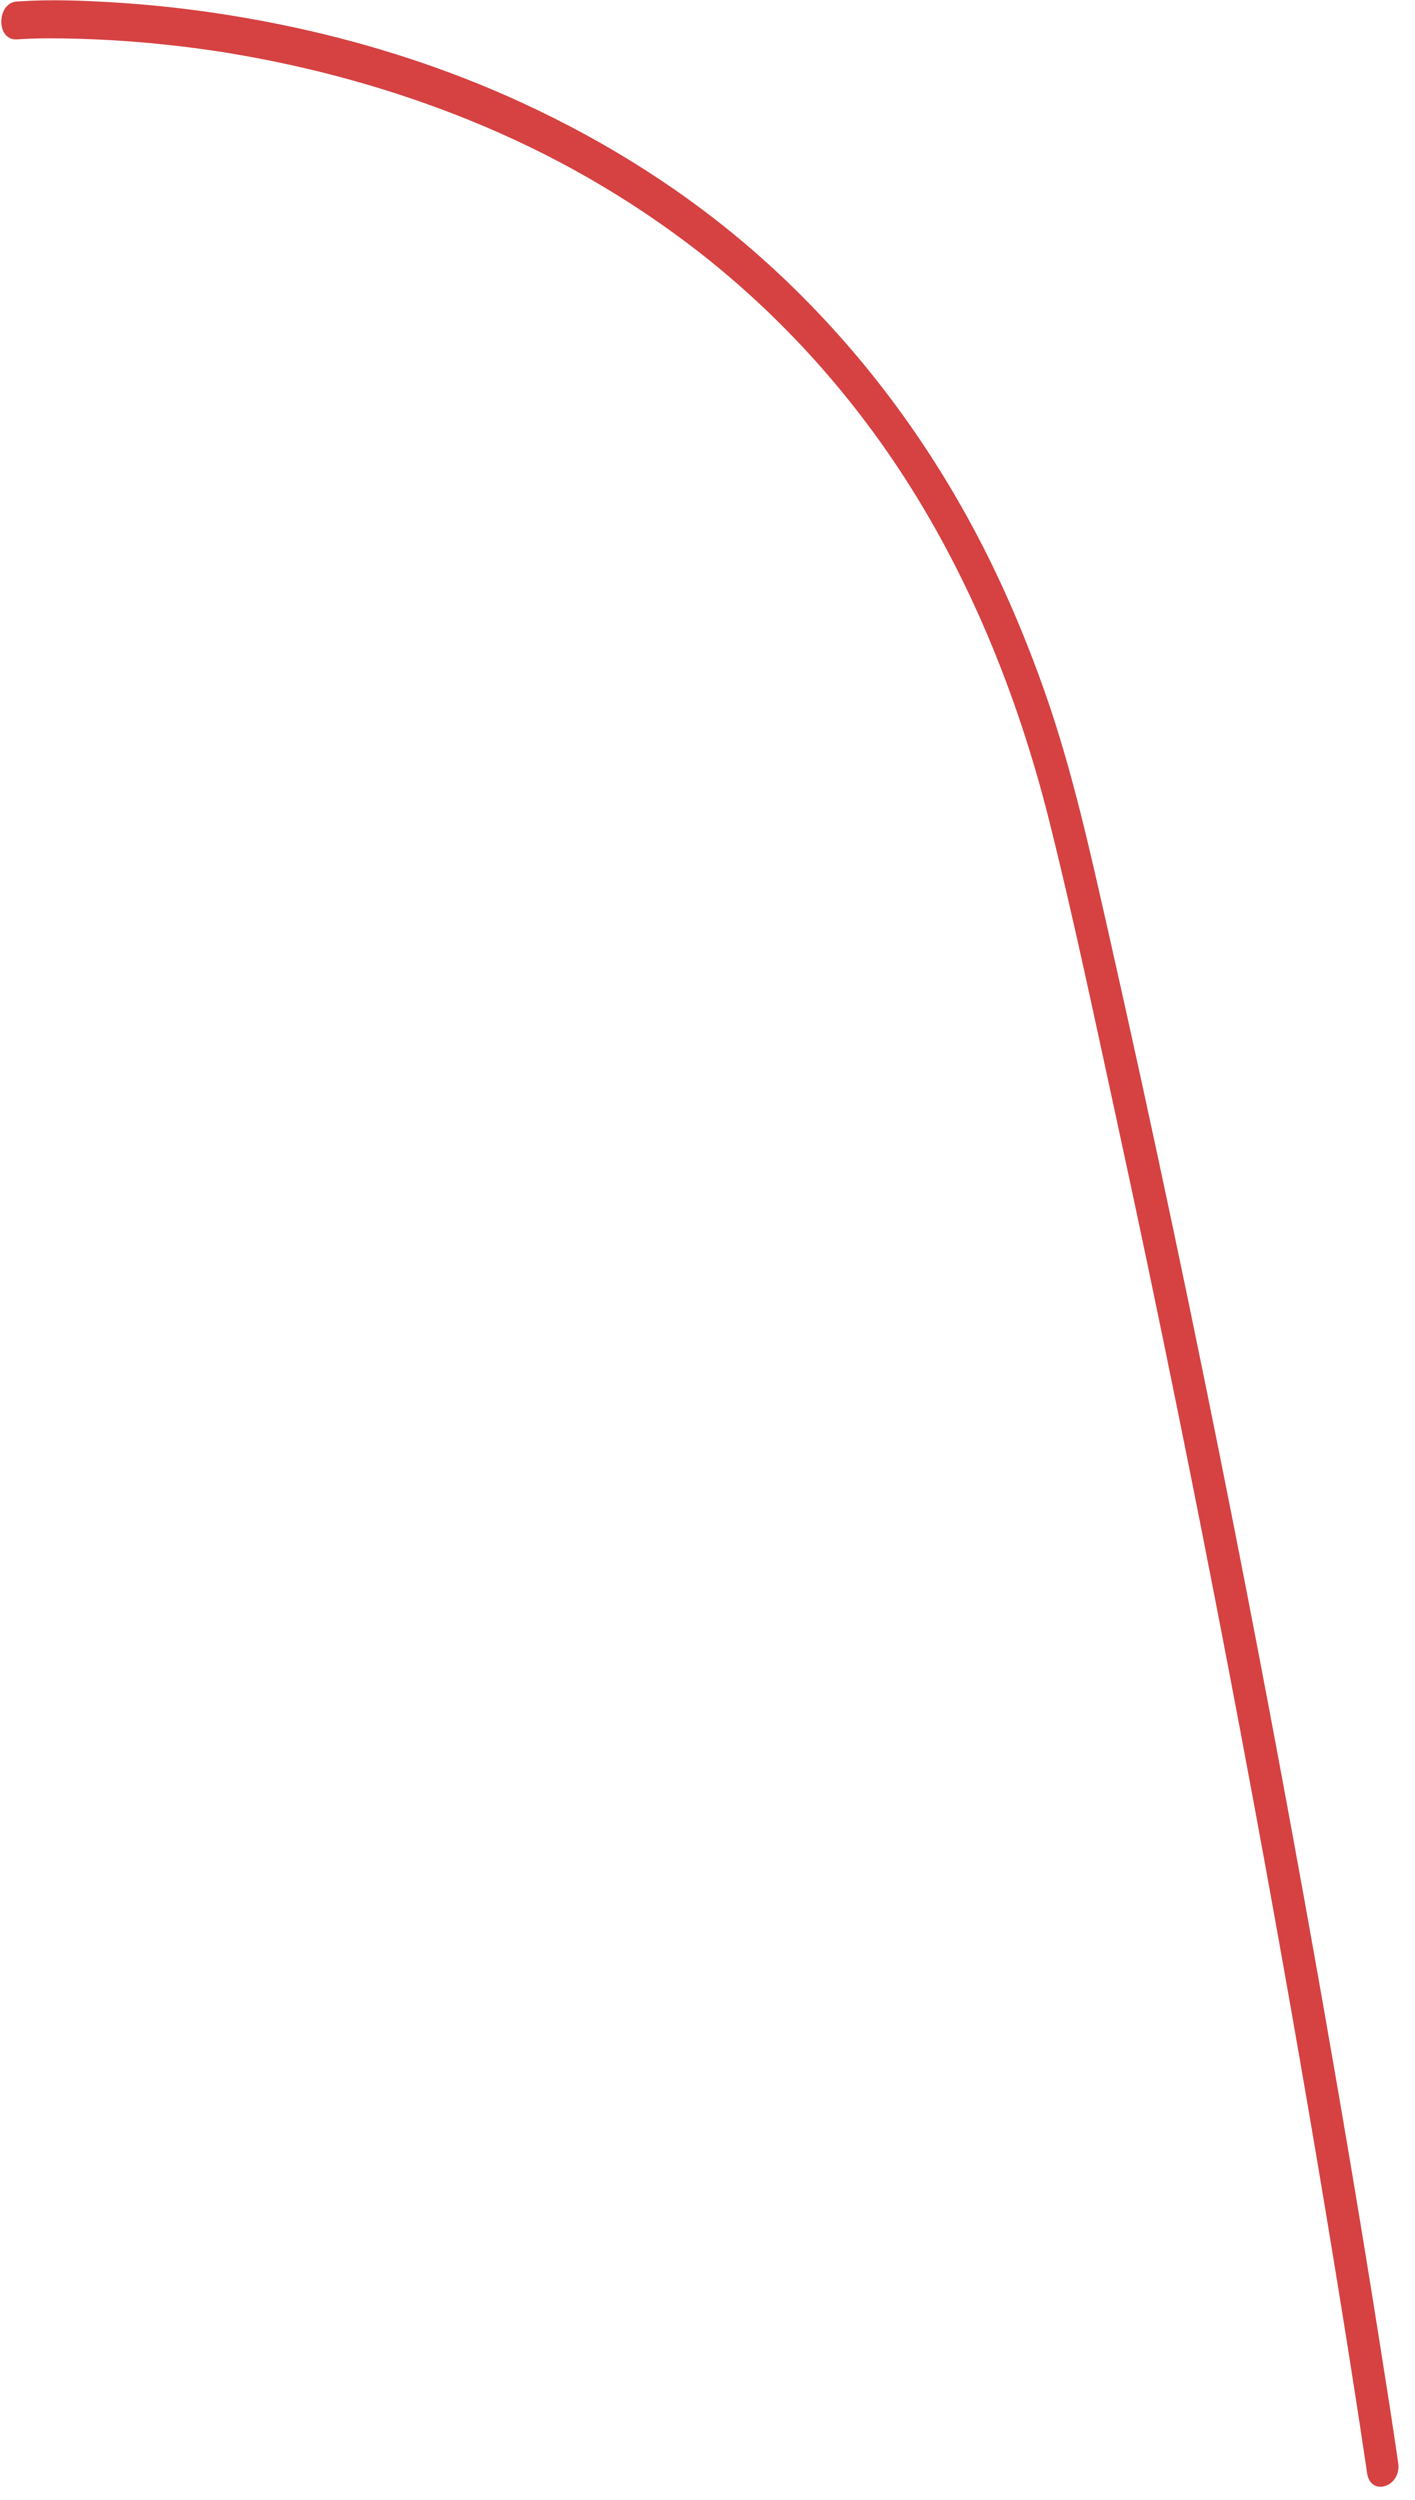 <svg width="81" height="143" viewBox="0 0 81 143" fill="none" xmlns="http://www.w3.org/2000/svg">
<path d="M0.955 2.255C2.133 2.169 3.324 2.186 4.501 2.218C5.838 2.255 7.175 2.336 8.512 2.459C9.339 2.536 10.165 2.625 10.992 2.731C11.422 2.788 11.857 2.845 12.287 2.91C12.395 2.927 12.502 2.943 12.61 2.959C12.666 2.967 12.718 2.976 12.773 2.984C12.627 2.959 12.919 3.008 12.773 2.984C13.009 3.02 13.242 3.061 13.478 3.102C17.705 3.822 21.886 4.942 25.946 6.509C30.651 8.325 35.131 10.74 39.33 13.899C43.963 17.384 48.109 21.761 51.481 26.866C55.416 32.818 58.239 39.699 60.049 46.905C61.466 52.56 62.667 58.3 63.91 64.008C65.126 69.602 66.3 75.204 67.439 80.819C69.411 90.533 71.276 100.28 73.034 110.051C74.291 117.041 75.496 124.048 76.635 131.067C77.173 134.389 77.701 137.719 78.194 141.05C78.215 141.192 78.236 141.331 78.257 141.473C78.454 142.845 80.236 142.263 80.038 140.899C79.705 138.591 79.34 136.286 78.975 133.986C77.982 127.704 76.927 121.434 75.826 115.172C74.193 105.878 72.464 96.603 70.641 87.357C68.401 76.007 66.018 64.697 63.473 53.435C62.421 48.79 61.403 44.141 59.844 39.687C58.604 36.148 57.121 32.737 55.343 29.529C52.165 23.788 48.14 18.78 43.483 14.66C39.323 10.98 34.701 8.093 29.856 5.866C25.647 3.932 21.268 2.52 16.823 1.563C13.378 0.822 9.887 0.337 6.387 0.13C4.661 0.028 2.921 -0.037 1.195 0.073C1.119 0.077 1.039 0.081 0.962 0.085C-0.218 0.17 -0.225 2.336 0.962 2.251L0.955 2.255Z" fill="#D64141"/>
</svg>
